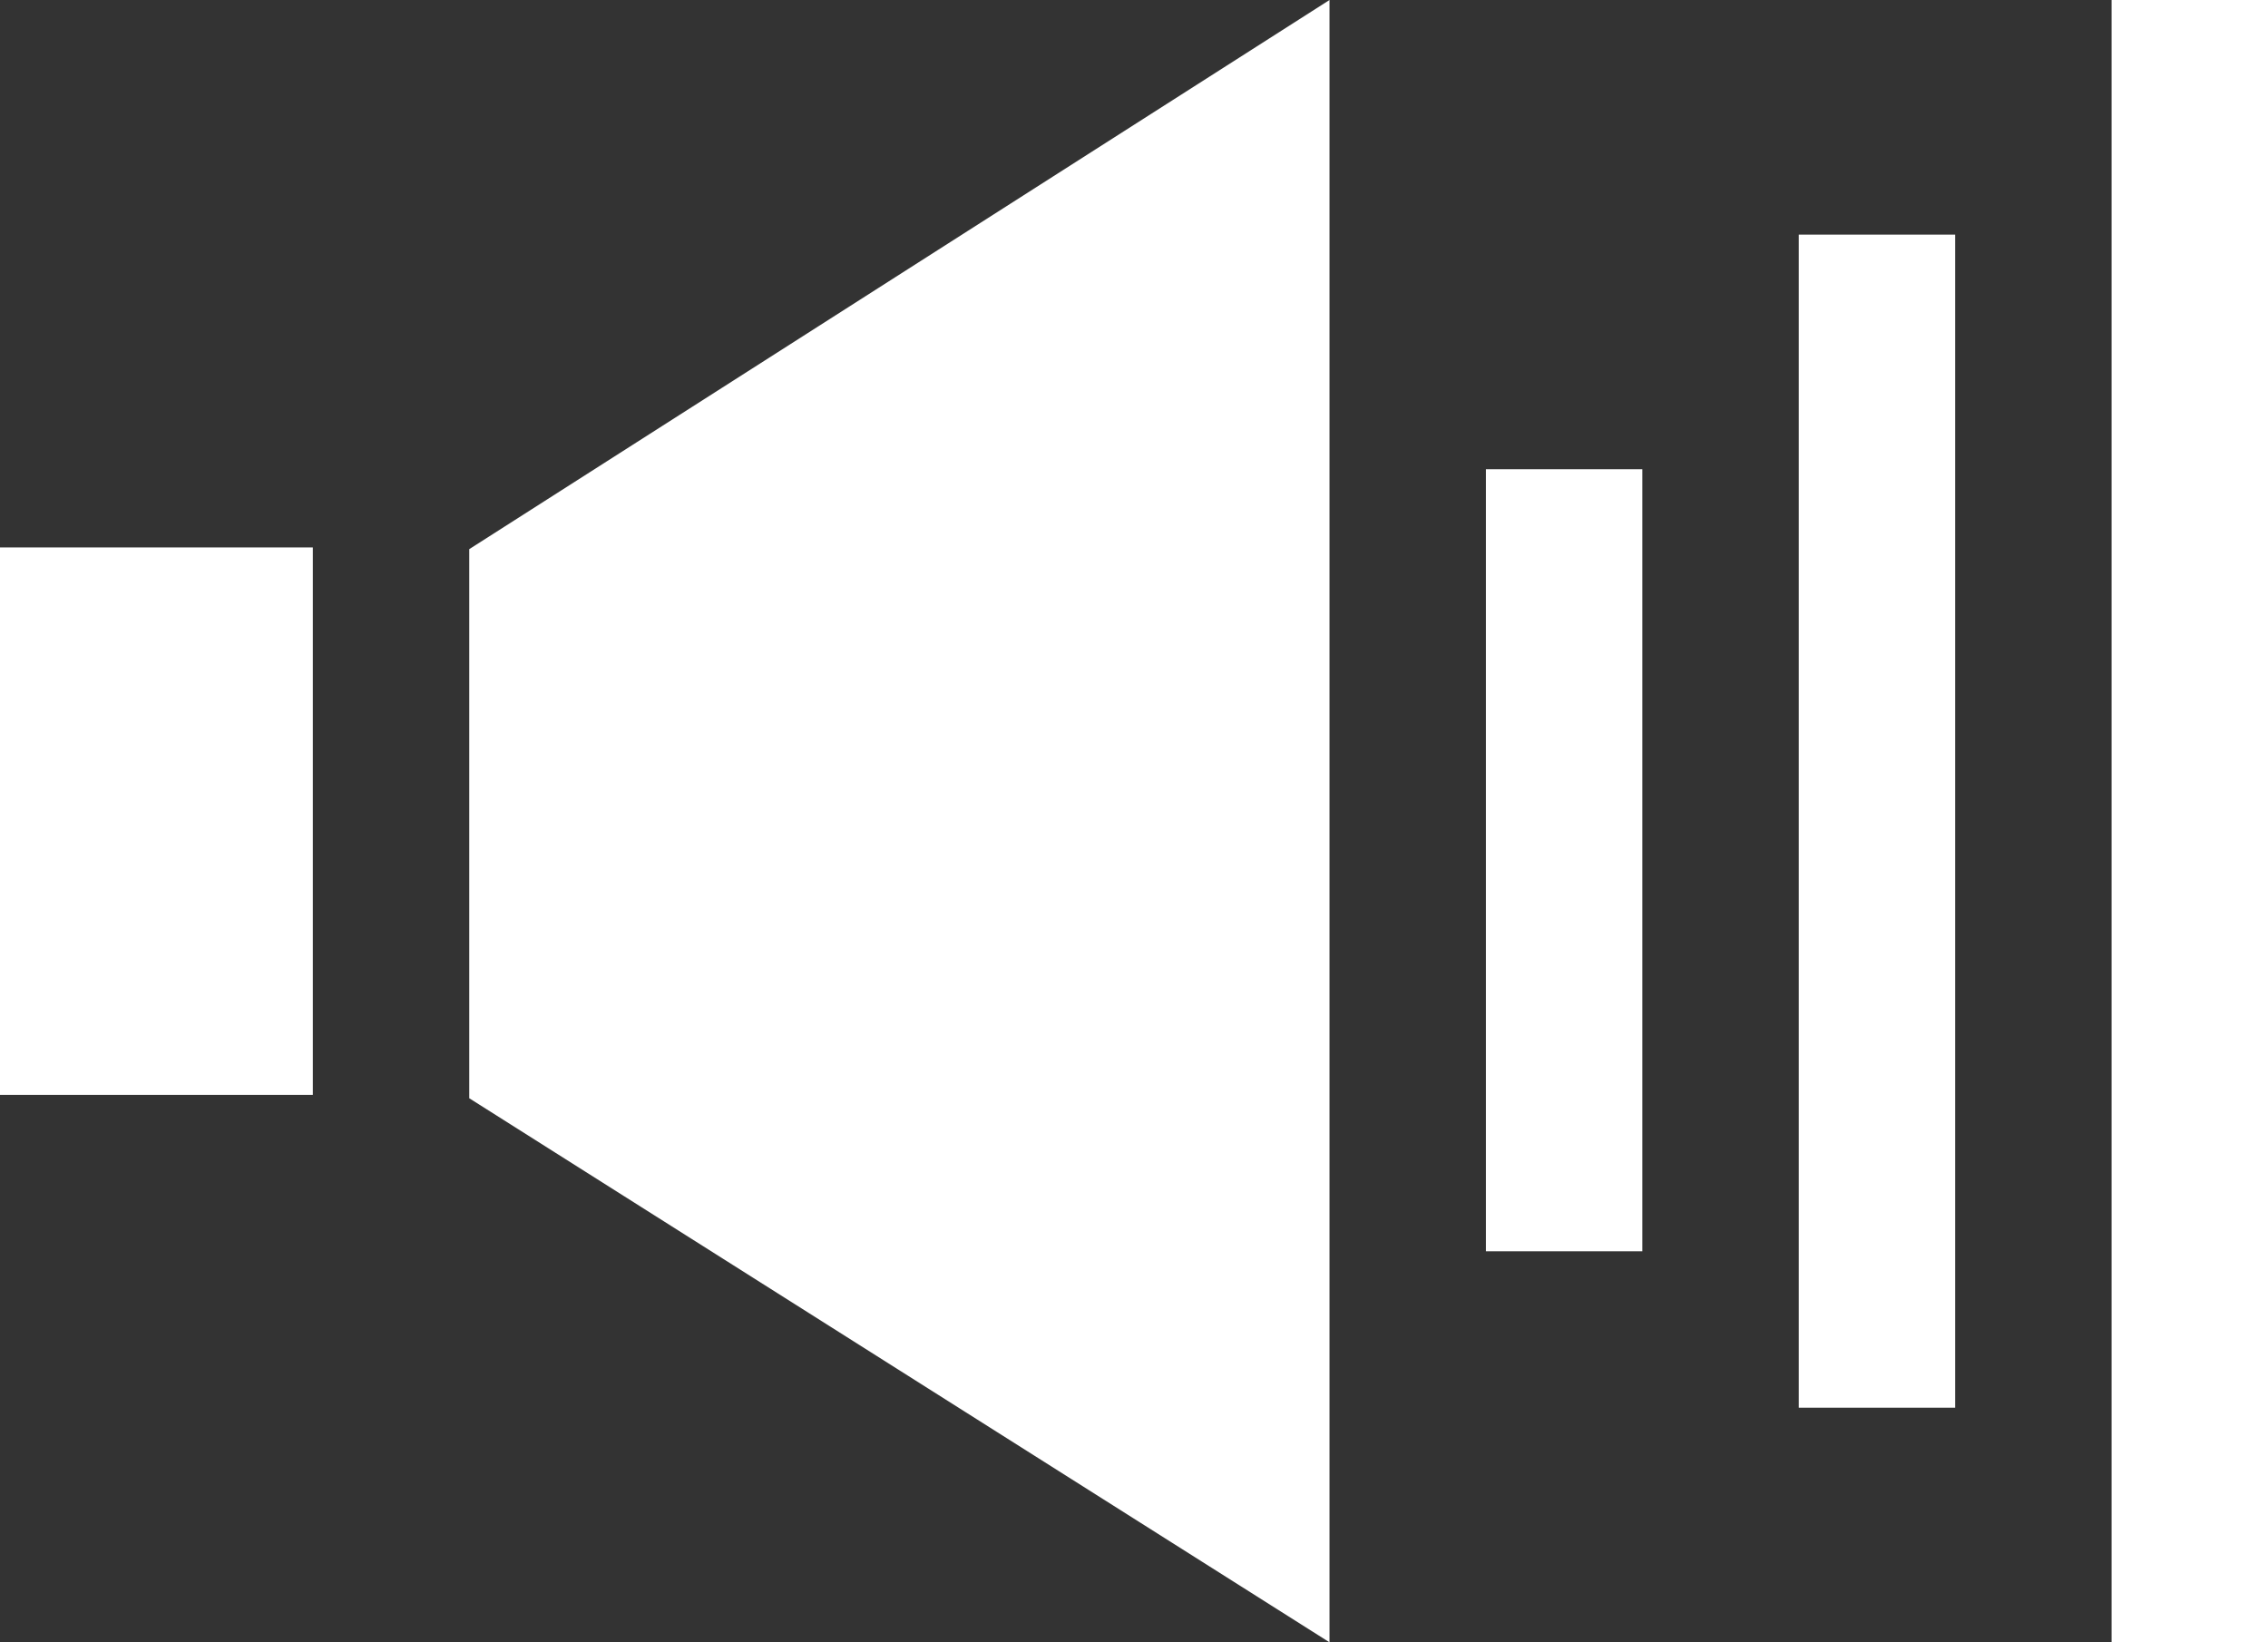 <svg xmlns="http://www.w3.org/2000/svg" width="29" height="21" viewBox="0 0 29 21">
  <rect x="0" y="0" width="29" height="21" fill="#333333" stroke="none"/>
  <g id="グループ_1661" data-name="グループ 1661" transform="translate(0.309 0.231)">
    <path id="パス_1377" data-name="パス 1377" d="M0,12.264H4v-7H0Z" transform="translate(-0.309 1.505)" fill="#fff"/>
    <path id="パス_1378" data-name="パス 1378" d="M15.688,0l-11,7.022v7.021l11,6.957Z" transform="translate(1.003 -0.231)" fill="#fff"/>
    <rect id="長方形_1238" data-name="長方形 1238" width="2" height="21" transform="translate(26.691 -0.231)" fill="#fff"/>
    <rect id="長方形_1239" data-name="長方形 1239" width="2" height="10" transform="translate(18.691 5.769)" fill="#fff"/>
    <rect id="長方形_1240" data-name="長方形 1240" width="2" height="15" transform="translate(22.691 2.769)" fill="#fff"/>
  </g>
</svg>

